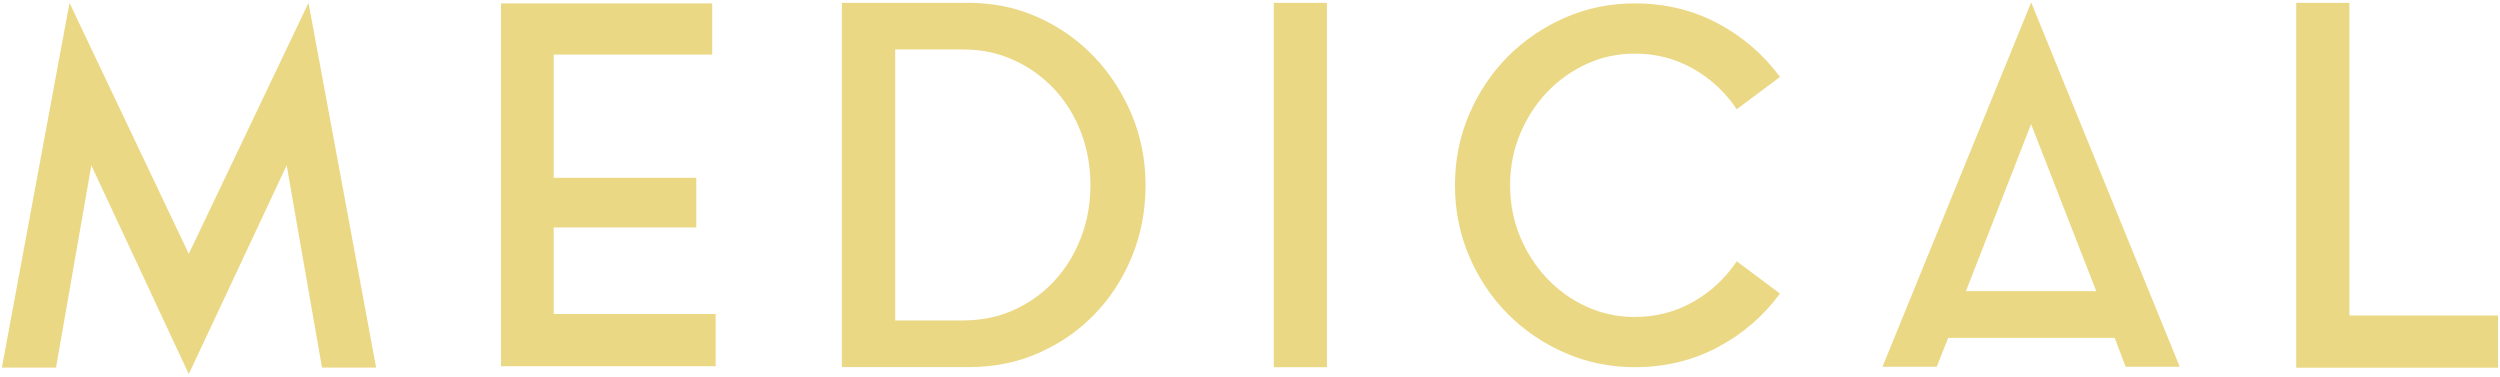 <?xml version="1.0" encoding="UTF-8"?><svg id="_レイヤー_2" xmlns="http://www.w3.org/2000/svg" viewBox="0 0 332 50"><defs><style>.cls-1{fill:none;}.cls-2{fill:#ebd885;}</style></defs><g id="contents"><g><rect class="cls-1" width="332" height="50"/><path class="cls-2" d="M40.97,.38l8.98,48.44h-7.19l-4.69-26.86-13,27.72L12.13,21.96l-4.69,26.86H.25L9.23,.38l15.84,33.33L40.97,.38Z"/><path class="cls-2" d="M73.52,41.7h21.52v6.93h-28.51V.45h28.05V7.25h-21.05V23.61h18.94v6.6h-18.94v11.48Z"/><path class="cls-2" d="M128.7,.38c3.26,0,6.3,.64,9.14,1.91,2.84,1.28,5.31,3.01,7.42,5.21,2.11,2.2,3.78,4.76,5.02,7.69,1.23,2.93,1.85,6.06,1.85,9.4s-.59,6.48-1.78,9.41c-1.19,2.93-2.83,5.48-4.92,7.66-2.09,2.18-4.56,3.91-7.42,5.18-2.86,1.28-5.96,1.91-9.31,1.91h-16.9V.38h16.9Zm-.79,42.17c2.46,0,4.73-.47,6.8-1.42,2.07-.95,3.85-2.24,5.35-3.87,1.5-1.63,2.66-3.54,3.5-5.72,.84-2.18,1.25-4.51,1.25-6.98s-.42-4.79-1.25-6.98c-.84-2.18-2.01-4.09-3.53-5.72-1.52-1.63-3.31-2.92-5.38-3.87-2.07-.95-4.31-1.42-6.73-1.42h-9.04V42.56h9.04Z"/><path class="cls-2" d="M169.16,.38h7.06V48.76h-7.06V.38Z"/><path class="cls-2" d="M217.11,42.09c2.82,0,5.4-.67,7.75-2.01,2.35-1.34,4.28-3.14,5.78-5.38l5.74,4.29c-2.2,2.99-4.96,5.37-8.28,7.13-3.32,1.76-6.99,2.64-10.99,2.64-3.3,0-6.4-.64-9.31-1.91-2.9-1.28-5.43-3-7.59-5.18-2.16-2.18-3.86-4.73-5.11-7.66-1.25-2.93-1.88-6.06-1.88-9.41s.63-6.48,1.88-9.4c1.25-2.93,2.96-5.48,5.11-7.66,2.16-2.18,4.69-3.9,7.59-5.18,2.9-1.28,6.01-1.91,9.31-1.91,4,0,7.67,.88,10.99,2.64,3.32,1.76,6.08,4.14,8.28,7.13l-5.74,4.29c-1.5-2.24-3.42-4.04-5.78-5.38-2.35-1.34-4.94-2.01-7.75-2.01-2.29,0-4.43,.46-6.44,1.39-2,.92-3.75,2.18-5.25,3.76-1.5,1.58-2.68,3.43-3.56,5.54-.88,2.11-1.32,4.38-1.32,6.8s.44,4.69,1.32,6.8c.88,2.11,2.07,3.96,3.56,5.54,1.5,1.58,3.24,2.84,5.25,3.76,2,.92,4.15,1.39,6.44,1.39Z"/><path class="cls-2" d="M250,48.69L269.74,.32l19.73,48.38h-7.19l-1.45-3.83h-22.11l-1.52,3.83h-7.19Zm11.09-10.03h17.29l-8.65-22.18-8.65,22.18Z"/><path class="cls-2" d="M312.01,41.9h19.73v6.93h-26.8V.38h7.06V41.9Z"/></g></g></svg>